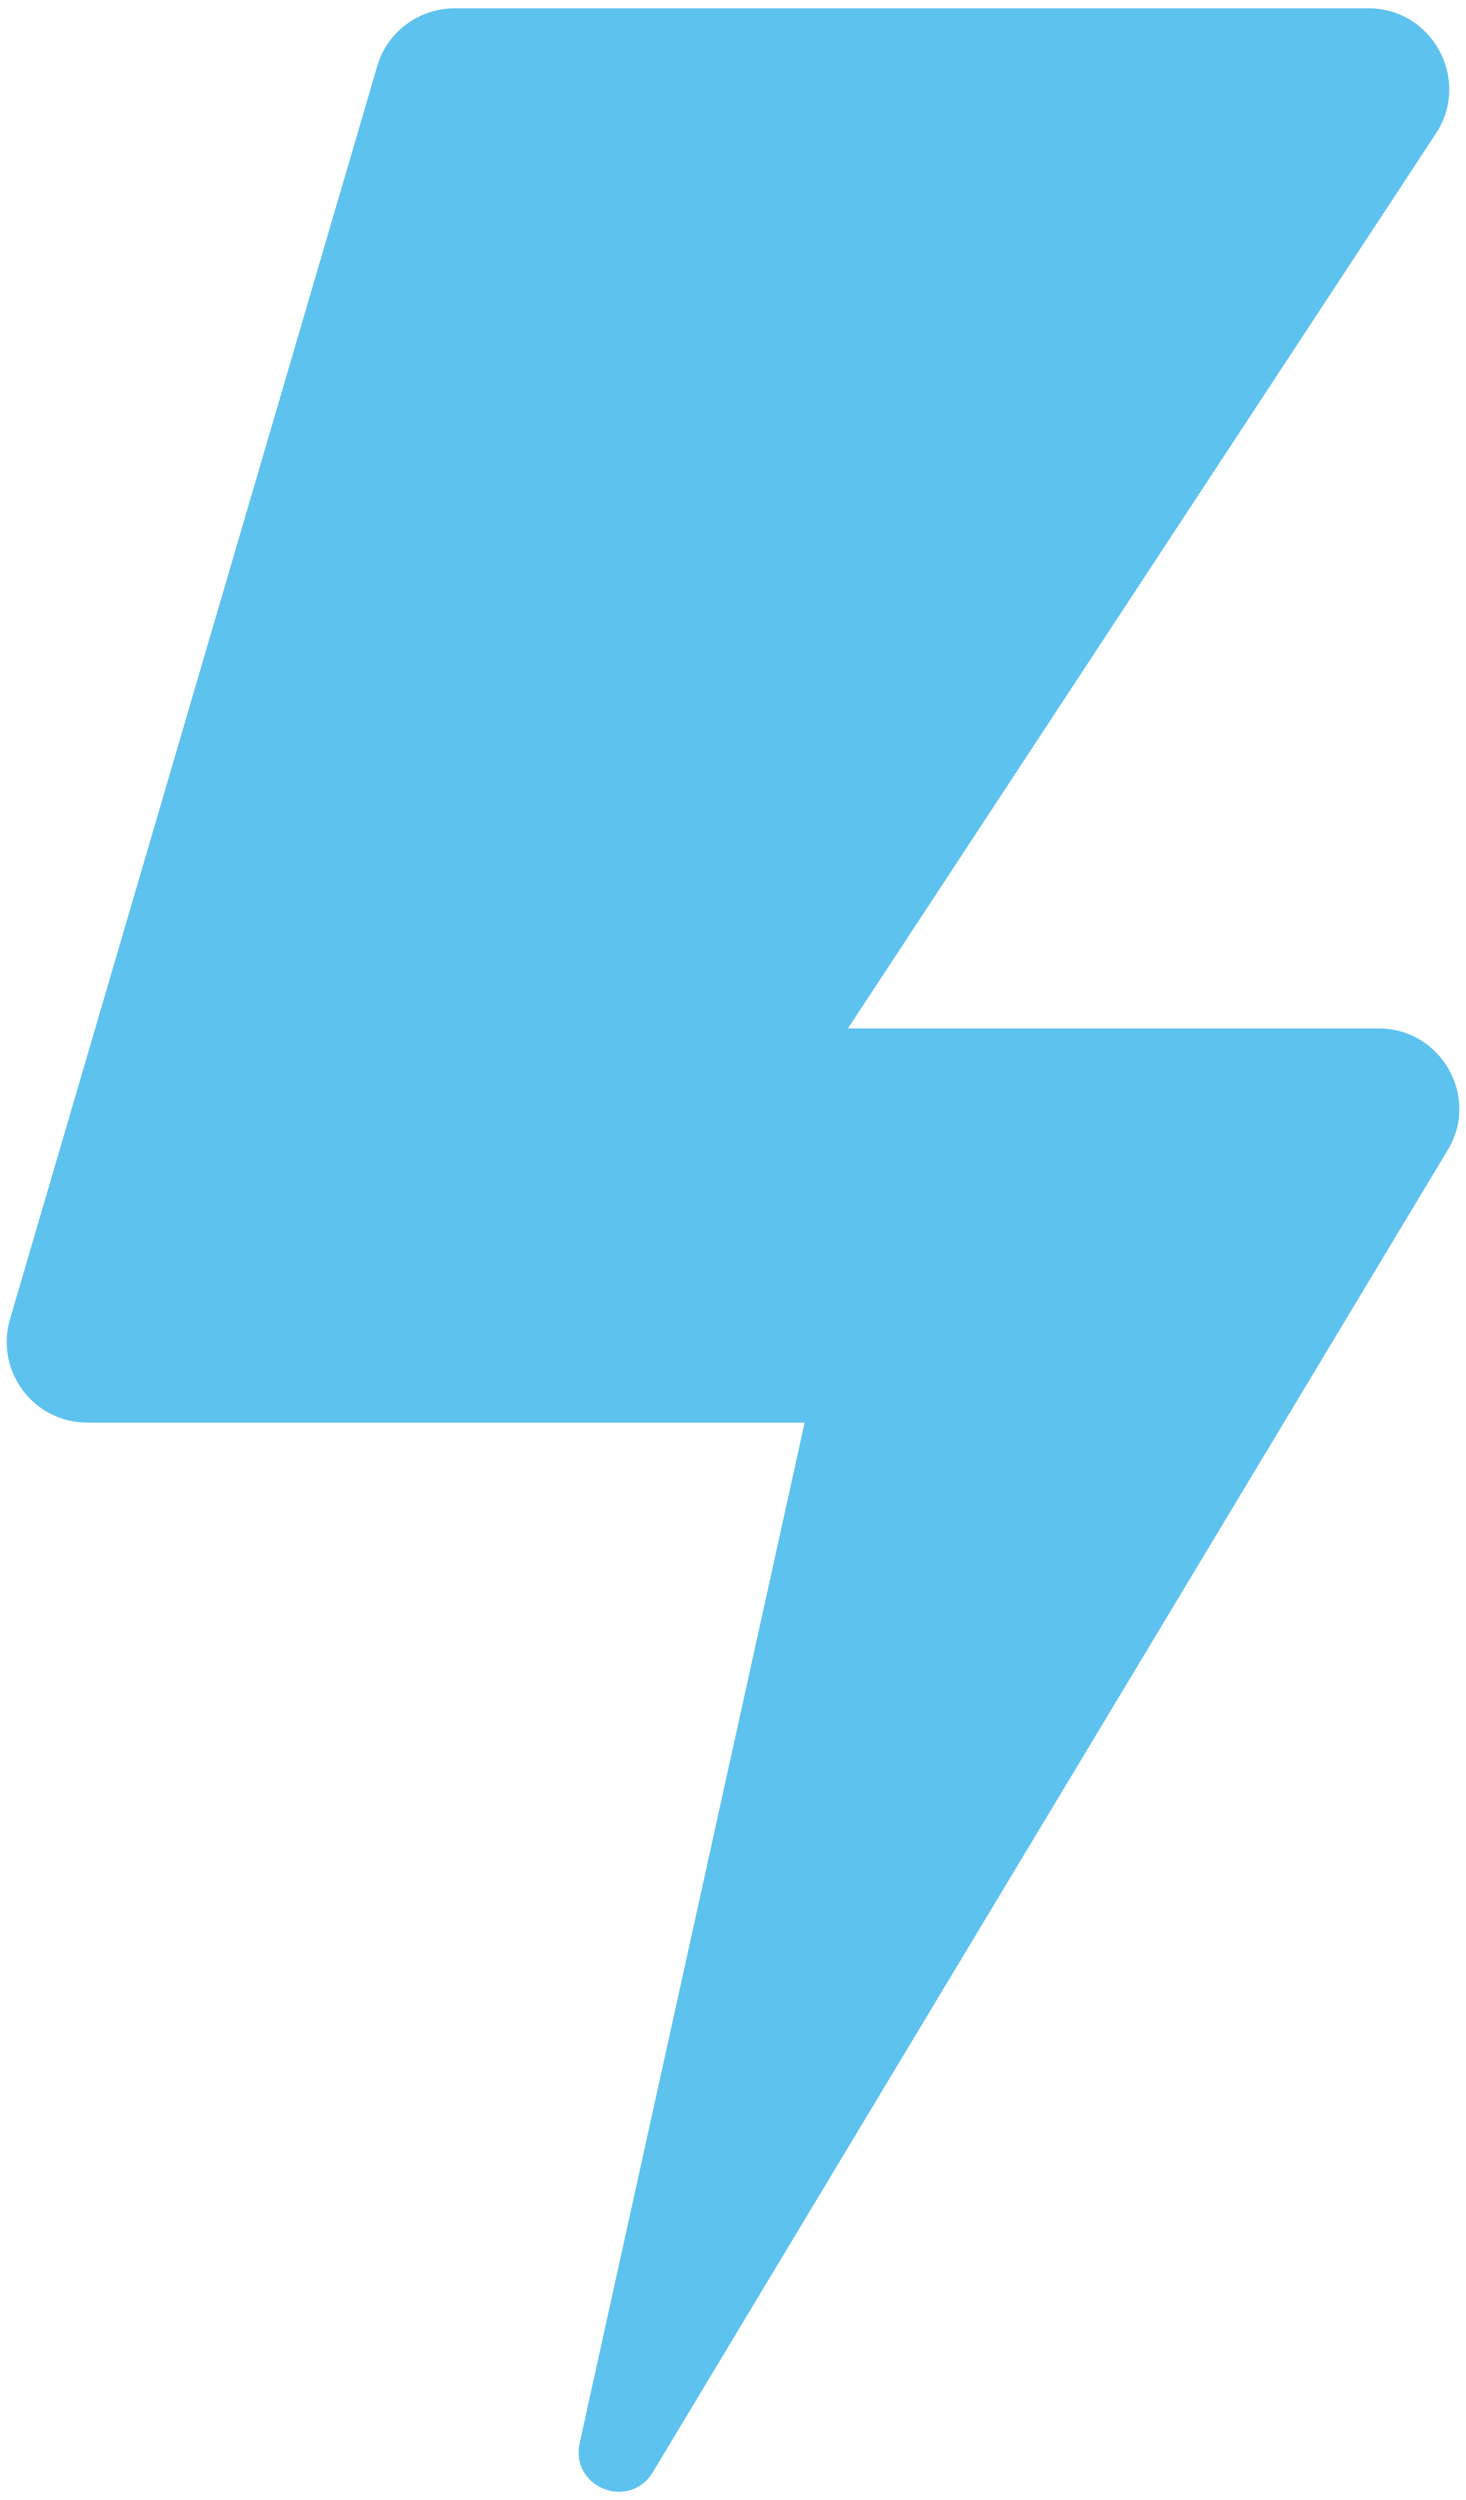 <?xml version="1.0" encoding="utf-8"?>
<!-- Generator: Adobe Illustrator 22.1.0, SVG Export Plug-In . SVG Version: 6.00 Build 0)  -->
<svg version="1.1" id="Capa_1" xmlns="http://www.w3.org/2000/svg" xmlns:xlink="http://www.w3.org/1999/xlink" x="0px" y="0px"
	 viewBox="0 0 176 300" style="enable-background:new 0 0 176 300;" xml:space="preserve">
<style type="text/css">
	.st0{fill:#5DC2EE;}
</style>
<path id="XMLID_7_" class="st0" d="M78.4,296.6L173.8,138c3.9-6.4-0.8-14.6-8.3-14.6h-63.7L172.4,16c4.2-6.4-0.4-15-8.1-15H54.6
	c-4.3,0-8.1,2.8-9.3,6.9L1.2,158.3c-1.8,6.2,2.8,12.4,9.3,12.4h86.1l-27,122.4C68.4,298.5,75.6,301.3,78.4,296.6L78.4,296.6z"/>
</svg>
